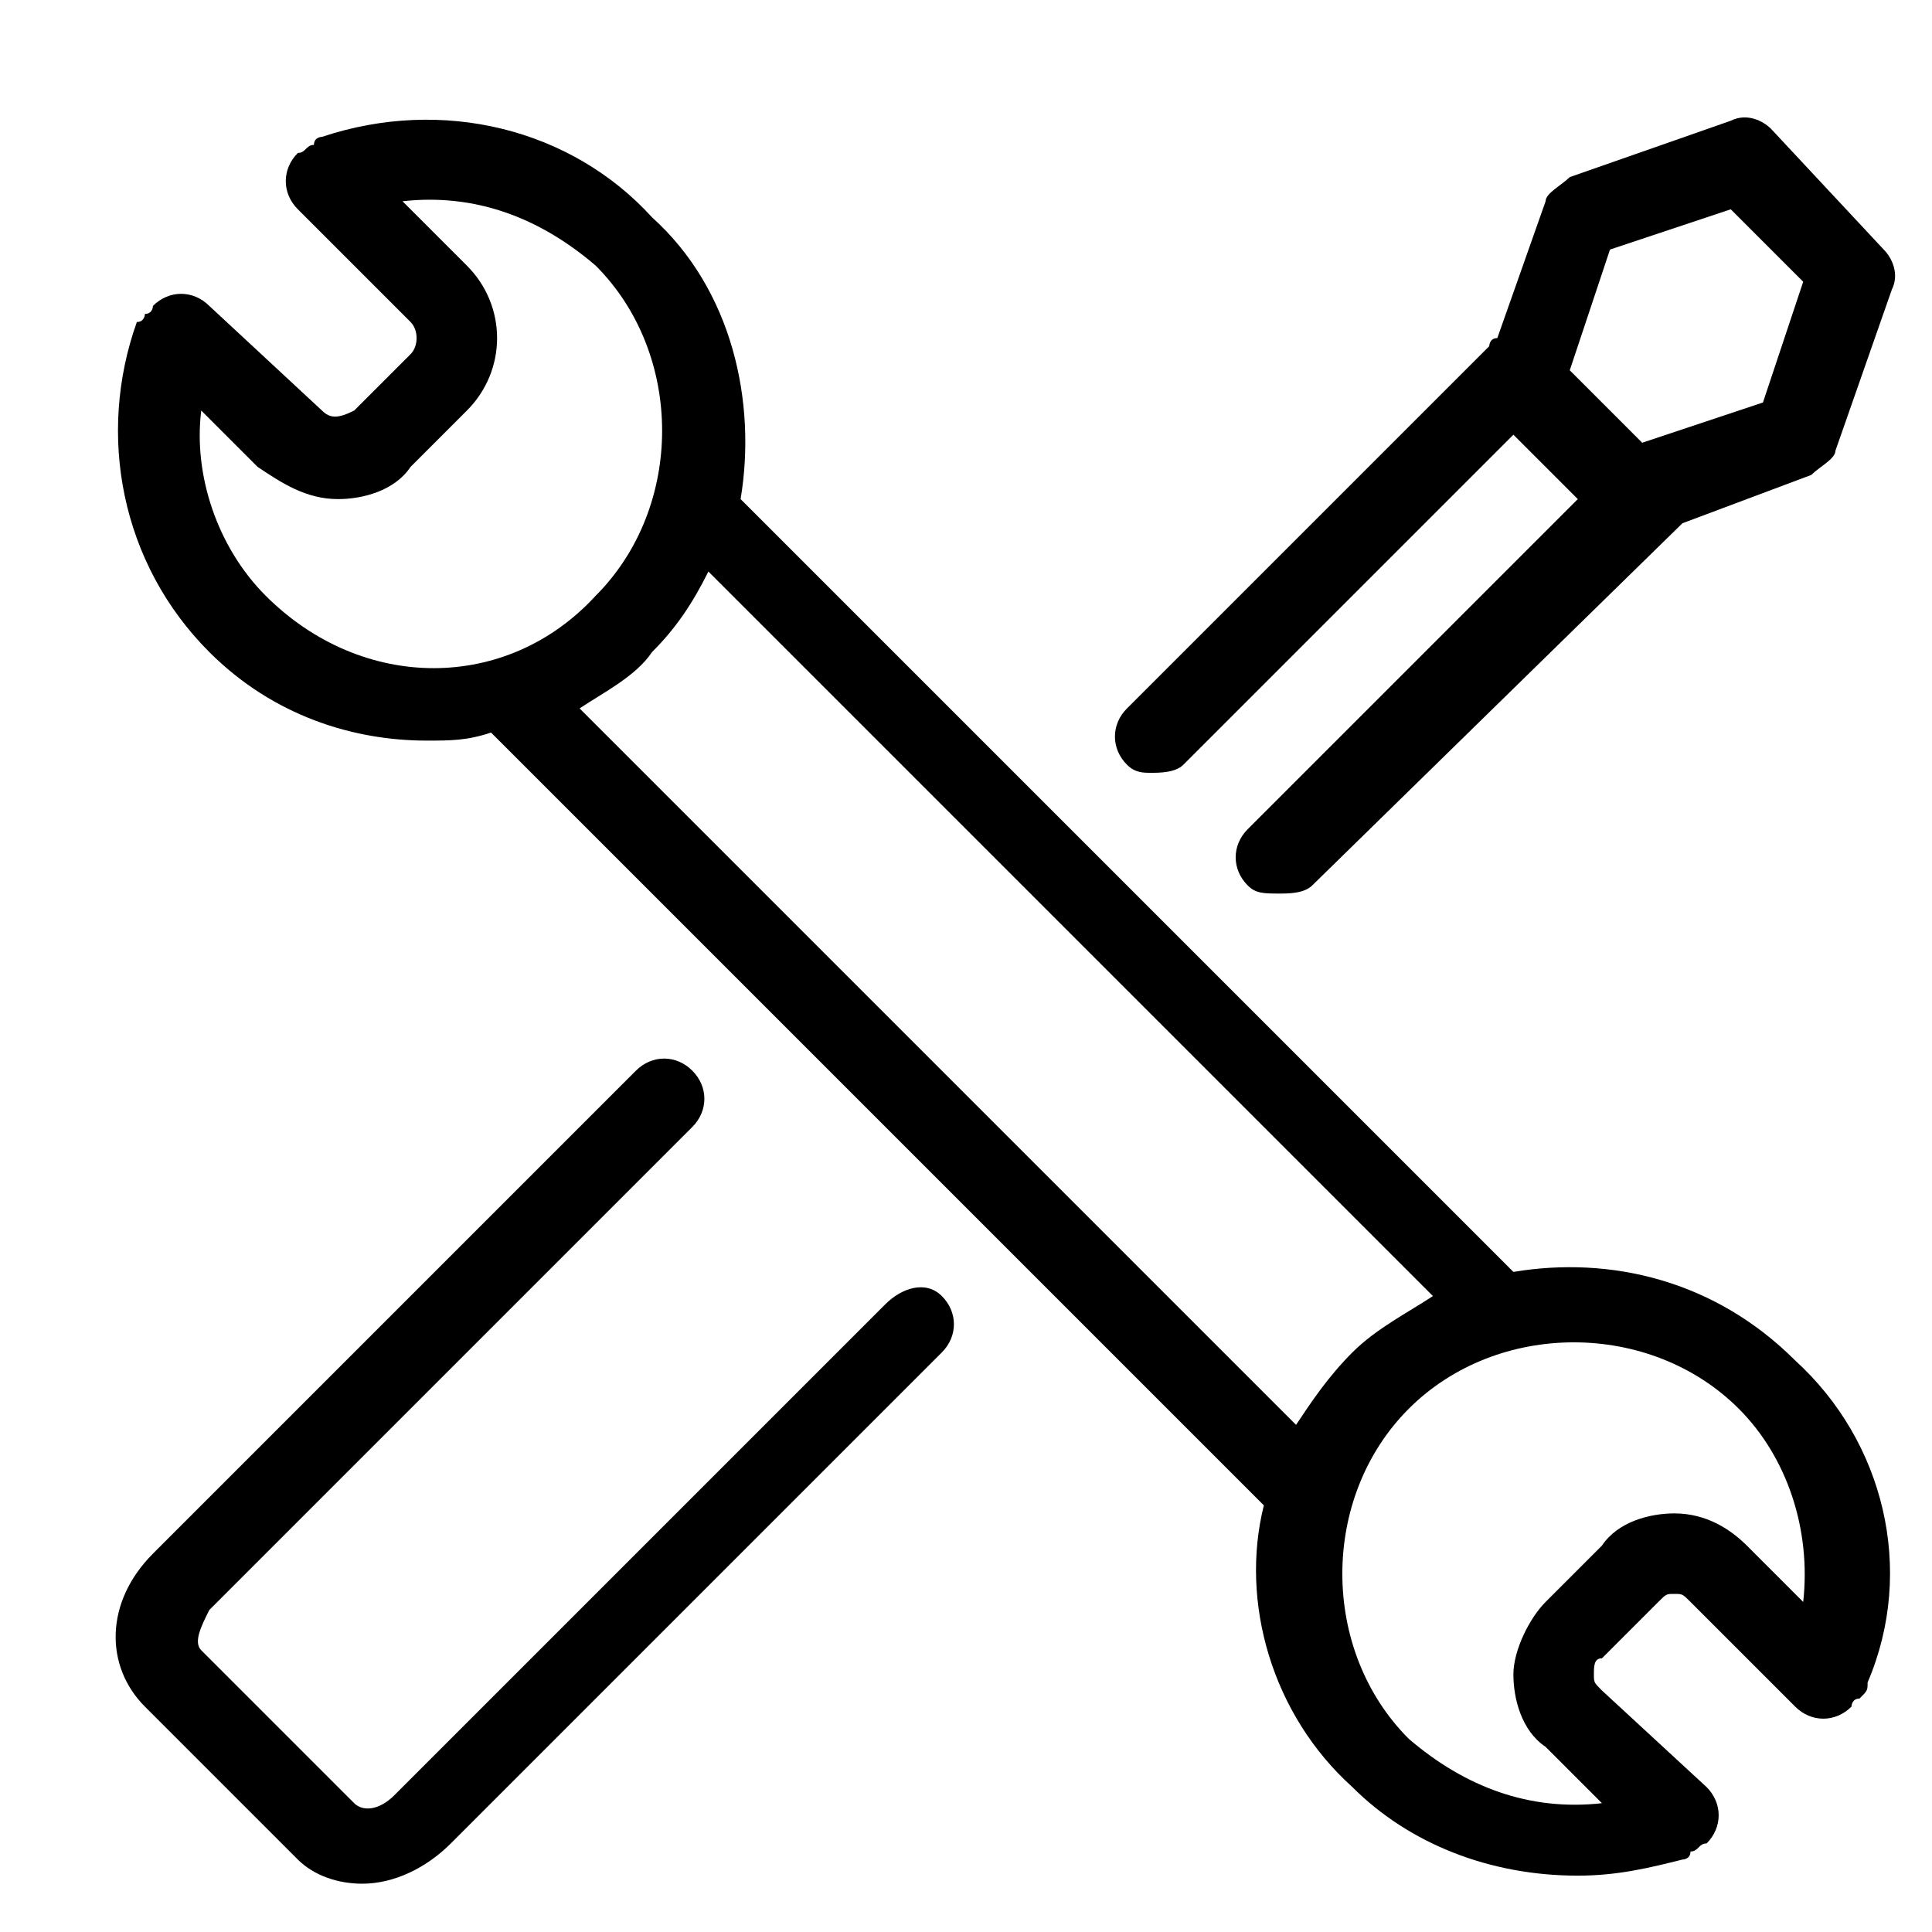 <svg viewBox="0 0 1024 1024" xmlns="http://www.w3.org/2000/svg"><path d="m951.467 721.067c-42.667-42.667-98.133-55.467-149.333-46.933l-409.6-409.6c8.533-51.2-4.267-110.933-46.933-149.333-42.667-46.933-110.933-64-174.933-42.667 0 0-4.267 0-4.267 4.267-4.267 0-4.267 4.267-8.533 4.267-8.533 8.533-8.533 21.333 0 29.867l59.733 59.733c4.267 4.267 4.267 12.8 0 17.067l-29.867 29.867c-8.533 4.267-12.8 4.267-17.067 0l-59.733-55.467c-8.533-8.533-21.333-8.533-29.867 0 0 0 0 4.267-4.267 4.267 0 0 0 4.267-4.267 4.267-21.333 59.733-8.533 128 38.4 174.933 34.133 34.133 76.8 46.933 115.2 46.933 12.8 0 21.333 0 34.133-4.267l409.6 409.6c-12.8 51.2 4.267 110.933 46.933 149.333 29.867 29.867 72.533 46.933 119.467 46.933 21.333 0 38.4-4.267 55.467-8.533 0 0 4.267 0 4.267-4.267 4.267 0 4.267-4.267 8.533-4.267 8.533-8.533 8.533-21.333 0-29.867l-55.467-51.2c-4.267-4.267-4.267-4.267-4.267-8.533s0-8.533 4.267-8.533l29.867-29.867c4.267-4.267 4.267-4.267 8.533-4.267s4.267 0 8.533 4.267l55.467 55.467c8.533 8.533 21.333 8.533 29.867 0 0 0 0-4.267 4.267-4.267 4.267-4.267 4.267-4.267 4.267-8.533 25.6-59.733 8.533-128-38.4-170.667zm-810.667-405.334c-25.6-25.6-38.4-64-34.133-98.133l29.867 29.867c12.8 8.533 25.6 17.067 42.667 17.067 12.8 0 29.867-4.267 38.4-17.067l29.867-29.867c21.333-21.333 21.333-55.467 0-76.8l-34.133-34.133c38.4-4.267 72.533 8.533 102.4 34.133 46.933 46.933 46.933 128 0 174.933-46.933 51.2-123.733 51.2-174.933 0zm166.4 59.734c12.8-8.533 29.867-17.067 38.4-29.867 12.8-12.8 21.333-25.6 29.867-42.667l384 384c-12.8 8.533-29.867 17.067-42.667 29.867s-21.333 25.6-29.867 38.4zm580.267 426.666c-12.8 0-29.867 4.267-38.4 17.067l-29.867 29.867c-8.533 8.533-17.067 25.6-17.067 38.4s4.267 29.867 17.067 38.4l29.867 29.867c-38.4 4.267-72.533-8.533-102.4-34.133-46.933-46.933-46.933-128 0-174.933s128-46.933 174.933 0c25.6 25.6 38.4 64 34.133 102.4l-29.867-29.867c-8.533-8.533-21.333-17.067-38.4-17.067z"/><path d="m610.133 409.6c4.267 0 12.8 0 17.067-4.267l174.933-174.933 34.133 34.133-174.933 174.933c-8.533 8.533-8.533 21.333 0 29.867 4.267 4.267 8.533 4.267 17.067 4.267 4.267 0 12.8 0 17.067-4.267l196.267-192 68.267-25.6c4.267-4.267 12.8-8.533 12.8-12.8l29.867-85.333c4.267-8.533 0-17.067-4.267-21.333l-59.733-64c-4.267-4.267-12.8-8.533-21.333-4.267l-85.333 29.867c-4.267 4.267-12.8 8.533-12.8 12.8l-25.6 72.533c-4.267 0-4.267 4.267-4.267 4.267l-192 192c-8.533 8.533-8.533 21.333 0 29.867 4.267 4.267 8.533 4.267 12.8 4.267zm243.2-277.333 64-21.333 38.4 38.4-21.333 64-64 21.333-38.4-38.4zm-384 558.933-260.267 260.267c-8.533 8.533-17.067 8.533-21.333 4.267l-81.067-81.067c-4.267-4.267 0-12.8 4.267-21.333l256-256c8.533-8.533 8.533-21.333 0-29.867s-21.333-8.533-29.867 0l-256 256c-25.6 25.6-25.6 59.733-4.267 81.067l81.067 81.067c8.533 8.533 21.333 12.8 34.133 12.8 17.067 0 34.133-8.533 46.933-21.333l260.267-260.267c8.533-8.533 8.533-21.333 0-29.867s-21.333-4.267-29.867 4.267z"/></svg>